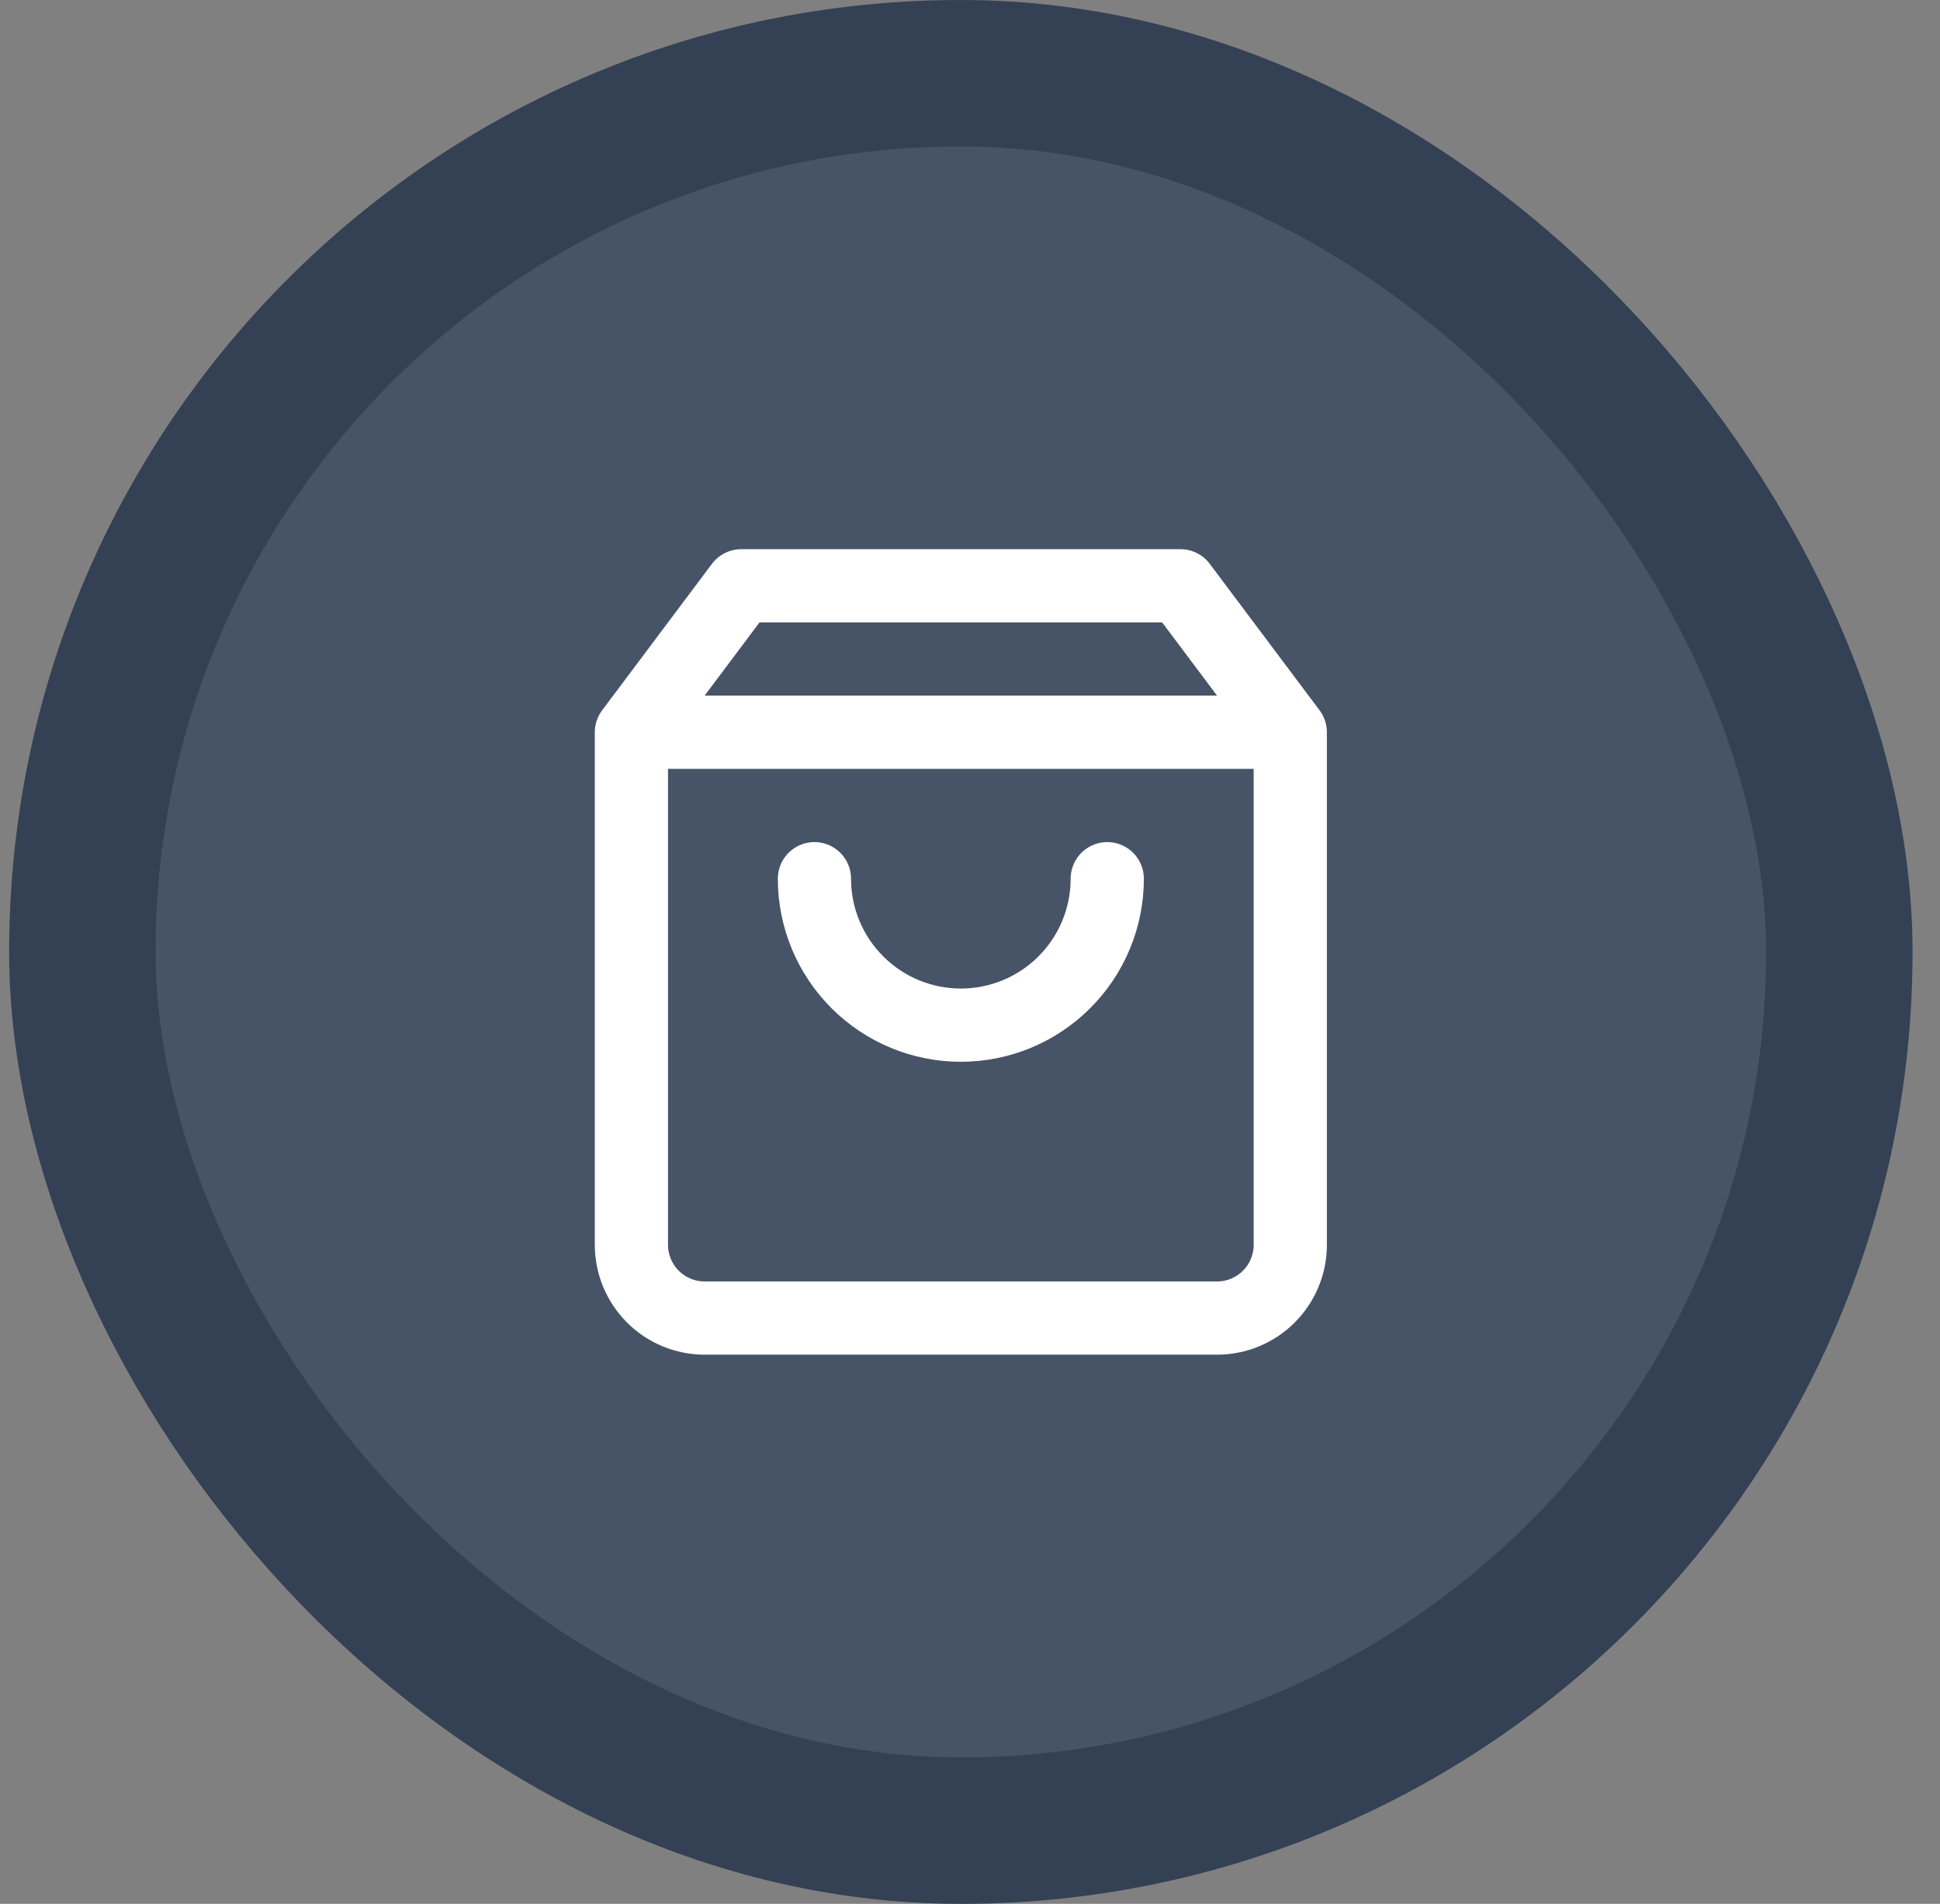 <?xml version="1.0" encoding="utf-8"?>
<svg xmlns="http://www.w3.org/2000/svg" width="53" height="52" viewBox="0 0 53 52" fill="none">
<rect x="0" y="0" width="53" height="52" fill="#808080" stroke="none"/>
<rect x="2.25" y="2" width="48" height="48" rx="24" fill="#475467"/>
<path d="M17.25 20L20.25 16H32.25L35.25 20M17.25 20V34C17.25 34.53 17.461 35.039 17.836 35.414C18.211 35.789 18.72 36 19.25 36H33.25C33.78 36 34.289 35.789 34.664 35.414C35.039 35.039 35.25 34.53 35.25 34V20M17.25 20H35.25M30.25 24C30.25 25.061 29.829 26.078 29.078 26.828C28.328 27.579 27.311 28 26.25 28C25.189 28 24.172 27.579 23.422 26.828C22.671 26.078 22.25 25.061 22.25 24" stroke="white" stroke-width="2" stroke-linecap="round" stroke-linejoin="round"/>
<rect x="2.25" y="2" width="48" height="48" rx="24" stroke="#344054" stroke-width="4"/>
</svg>